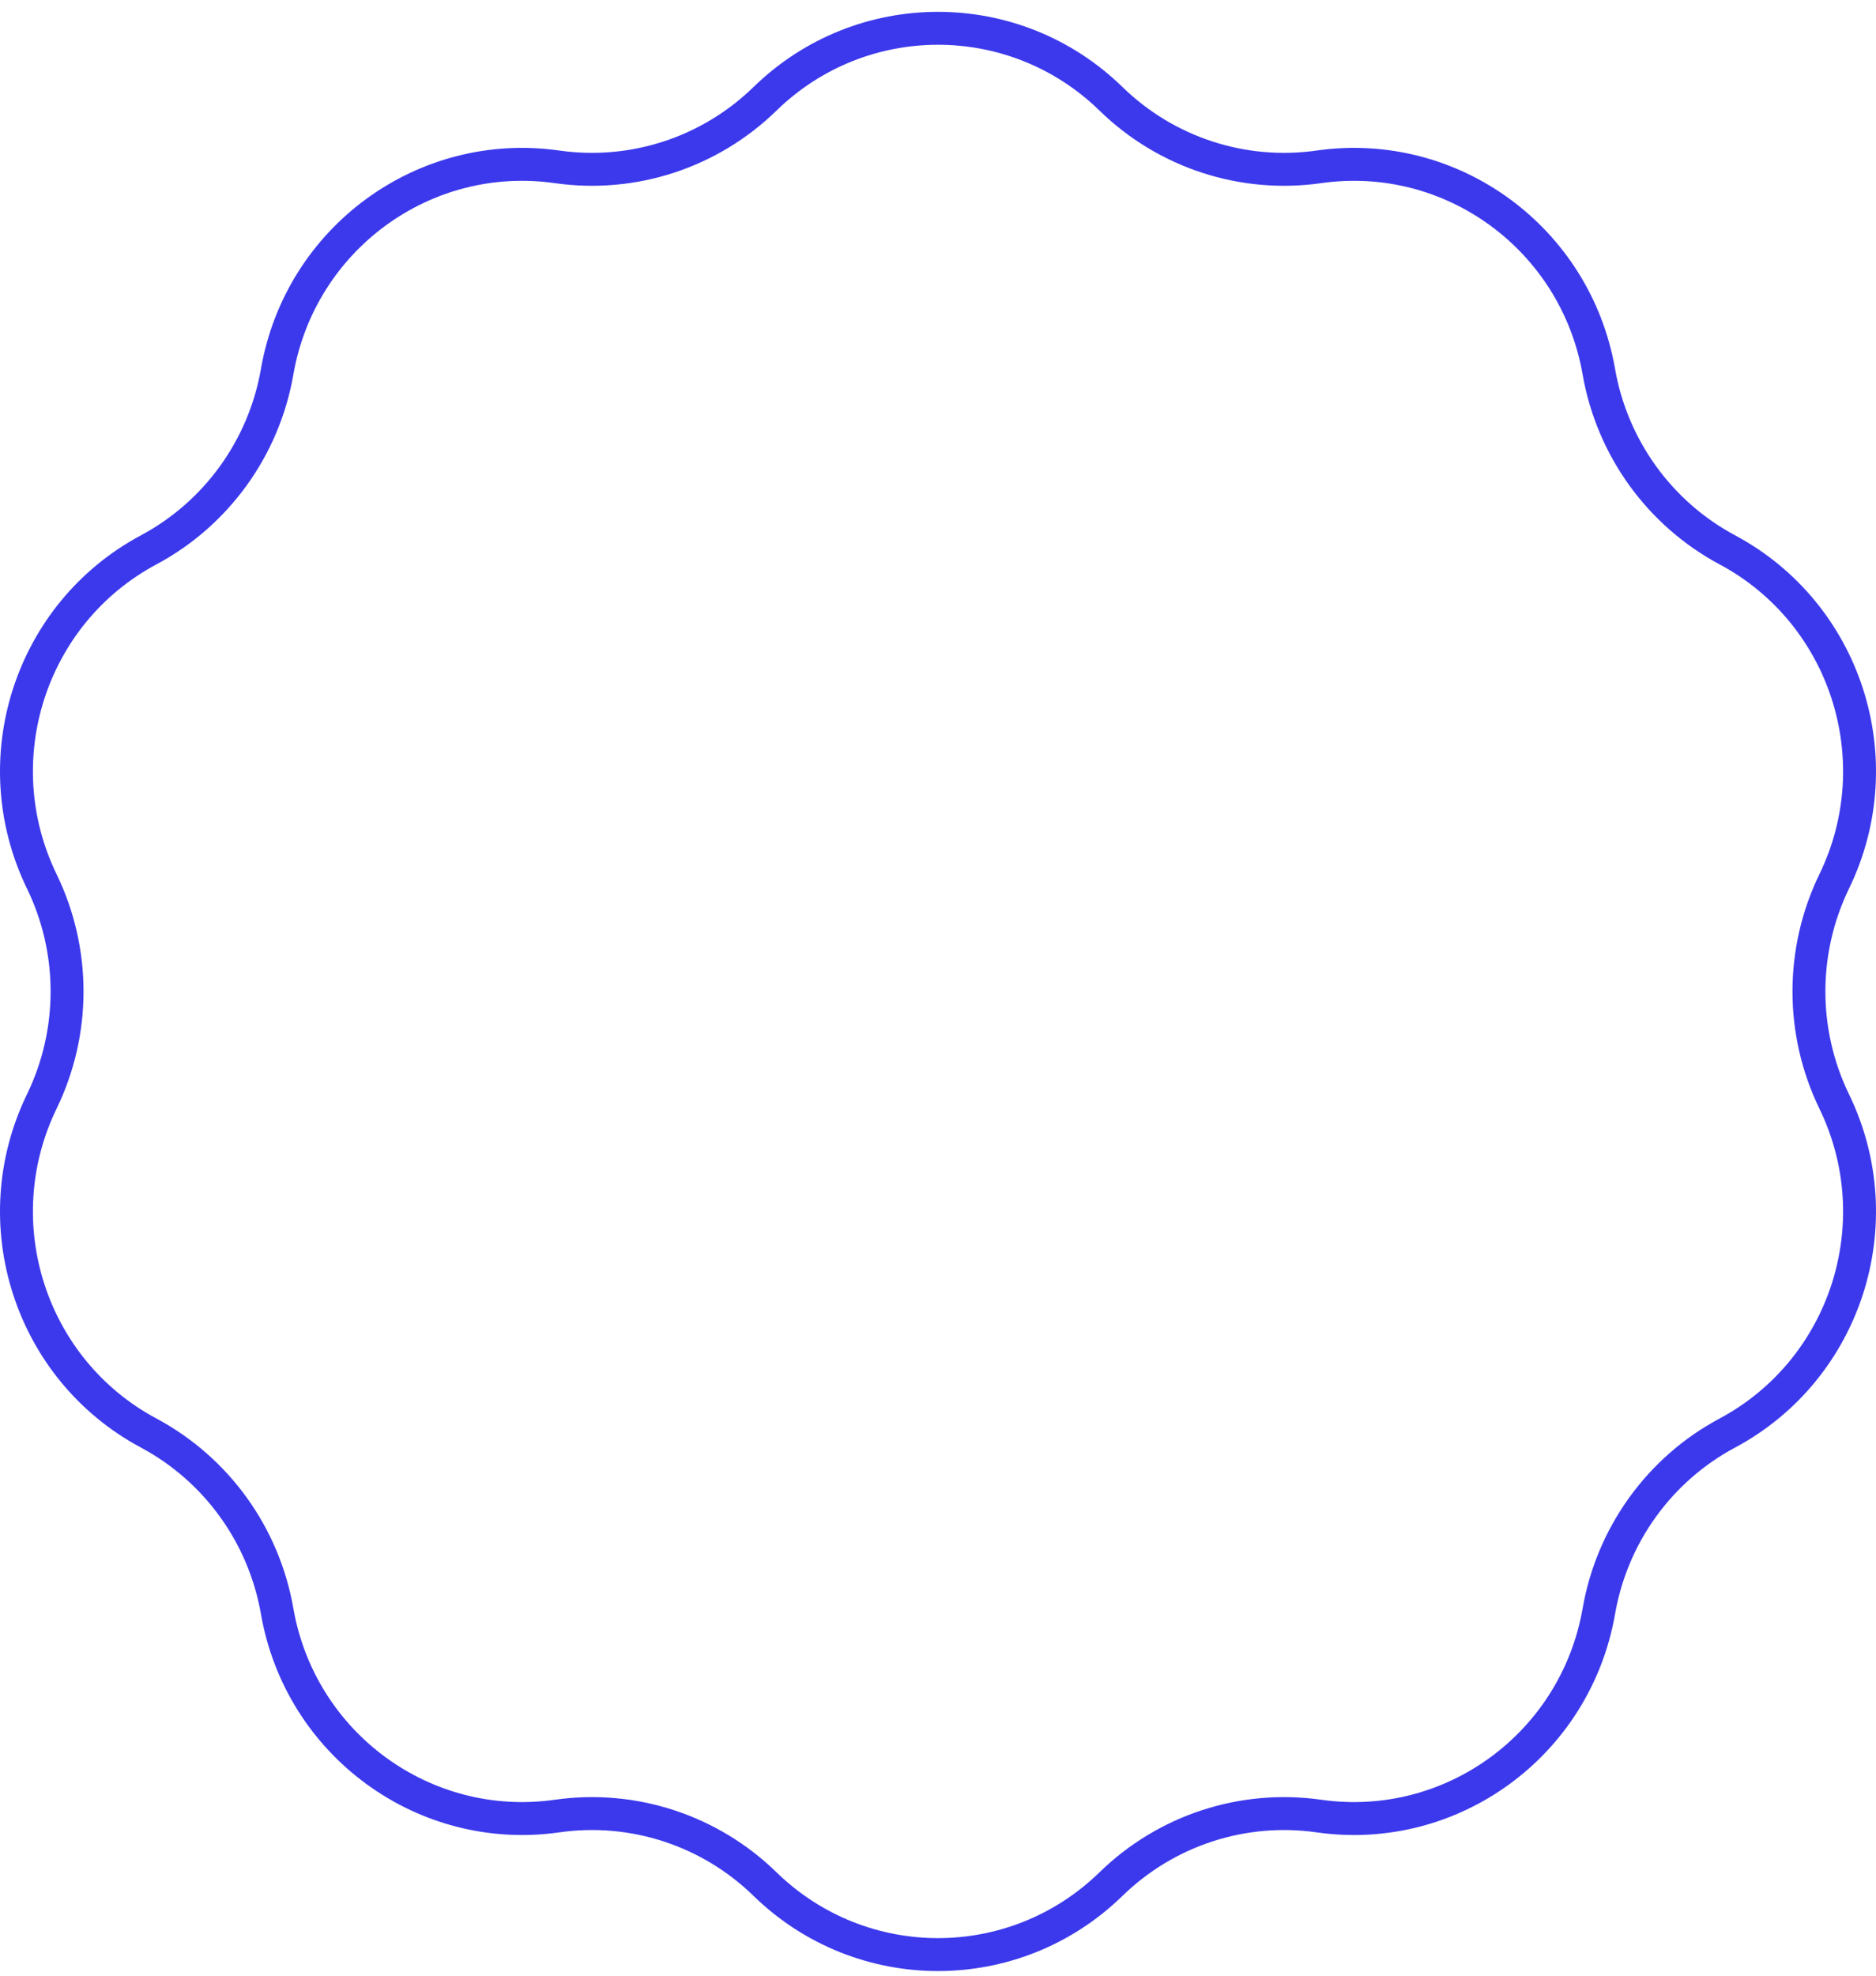 <svg width="114" height="120" viewBox="0 0 114 120" fill="none" xmlns="http://www.w3.org/2000/svg">
<path d="M80.146 10.134C88.222 8.982 95.748 14.491 97.158 22.576C97.965 27.201 100.846 31.191 104.963 33.396C112.167 37.245 115.043 46.153 111.462 53.532C109.412 57.753 109.412 62.684 111.462 66.905C115.043 74.285 112.167 83.192 104.963 87.042C100.846 89.241 97.961 93.237 97.158 97.862C95.748 105.951 88.222 111.455 80.146 110.304C75.529 109.646 70.865 111.169 67.513 114.436C61.65 120.146 52.35 120.146 46.487 114.436C43.135 111.169 38.476 109.646 33.854 110.304C25.778 111.455 18.252 105.947 16.842 97.862C16.035 93.237 13.154 89.246 9.037 87.042C1.833 83.192 -1.042 74.285 2.538 66.905C4.588 62.684 4.588 57.753 2.538 53.532C-1.042 46.153 1.833 37.245 9.037 33.396C13.154 31.196 16.039 27.201 16.842 22.576C18.252 14.486 25.778 8.982 33.854 10.134C38.471 10.792 43.135 9.269 46.487 6.002C52.35 0.291 61.65 0.291 67.513 6.002C70.865 9.269 75.524 10.792 80.146 10.134Z" stroke="#3C39EC" stroke-width="2" stroke-miterlimit="10"/>
</svg>
